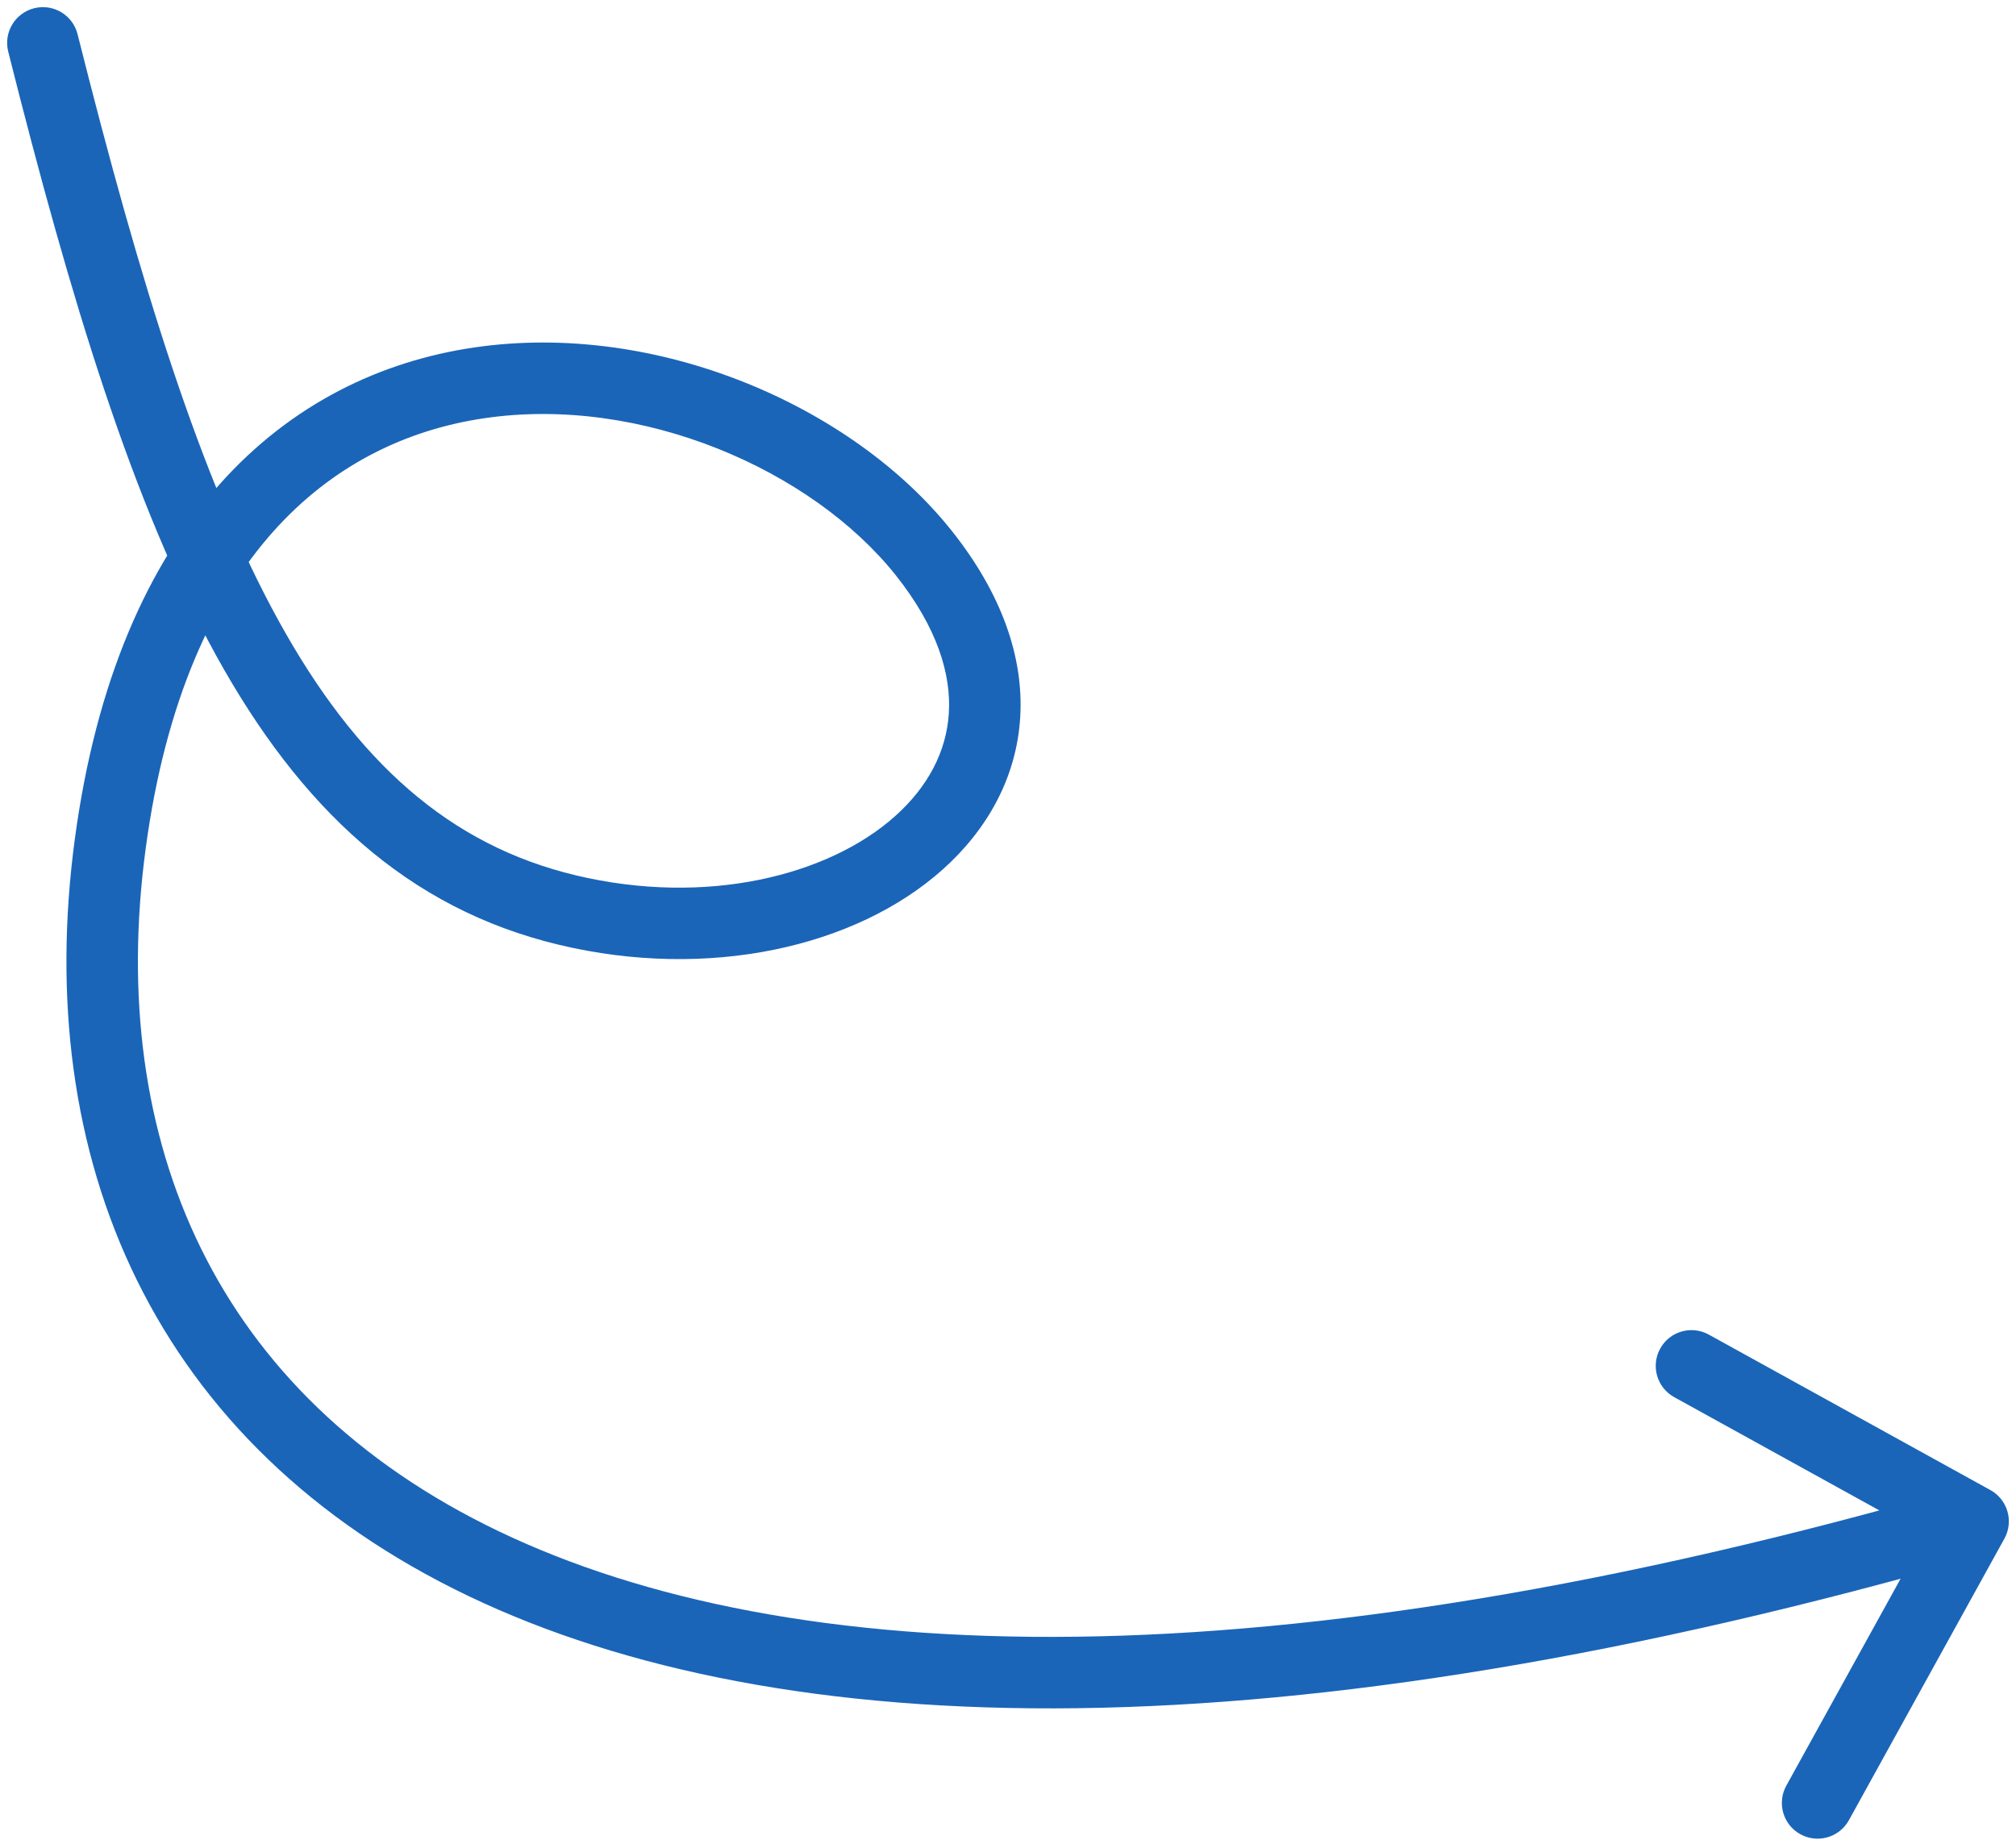 <svg width="141" height="129" viewBox="0 0 141 129" fill="none" xmlns="http://www.w3.org/2000/svg">
<path d="M5.425 2.391C5.088 1.052 3.73 0.239 2.391 0.575C1.052 0.912 0.239 2.27 0.575 3.609L5.425 2.391ZM140.189 107.626C140.856 106.417 140.417 104.896 139.208 104.229L119.512 93.353C118.303 92.686 116.782 93.124 116.115 94.333C115.447 95.542 115.886 97.063 117.095 97.73L134.603 107.398L124.936 124.906C124.268 126.115 124.707 127.635 125.916 128.303C127.124 128.97 128.645 128.531 129.313 127.323L140.189 107.626ZM3 3L0.575 3.609C4.953 21.032 9.308 35.316 15.119 45.856C20.977 56.483 28.458 63.552 39.116 66.093L39.696 63.661L40.276 61.23C31.407 59.115 24.917 53.272 19.497 43.442C14.03 33.525 9.8 19.807 5.425 2.391L3 3ZM39.696 63.661L39.116 66.093C49.498 68.569 59.816 66.288 65.938 60.816C69.035 58.047 71.097 54.406 71.354 50.181C71.611 45.963 70.049 41.51 66.565 37.129L64.609 38.685L62.652 40.241C65.565 43.904 66.528 47.176 66.363 49.877C66.2 52.571 64.895 55.042 62.606 57.088C57.954 61.246 49.42 63.41 40.276 61.23L39.696 63.661ZM64.609 38.685L66.565 37.129C59.622 28.398 45.959 22.428 33.16 24.306C26.678 25.256 20.396 28.226 15.368 33.867C10.355 39.491 6.725 47.616 5.236 58.671L7.713 59.005L10.191 59.339C11.581 49.016 14.904 41.901 19.1 37.194C23.281 32.503 28.463 30.048 33.886 29.253C44.897 27.637 56.802 32.886 62.652 40.241L64.609 38.685ZM7.713 59.005L5.236 58.671C3.742 69.757 5.051 80.354 9.574 89.543C14.106 98.753 21.788 106.387 32.753 111.636C54.579 122.083 89.321 123.064 138.693 108.819L138 106.417L137.307 104.015C88.375 118.133 55.094 116.786 34.912 107.126C24.873 102.32 18.056 95.456 14.06 87.335C10.053 79.195 8.804 69.631 10.191 59.339L7.713 59.005Z" fill="#1A65B8"/>
</svg>

